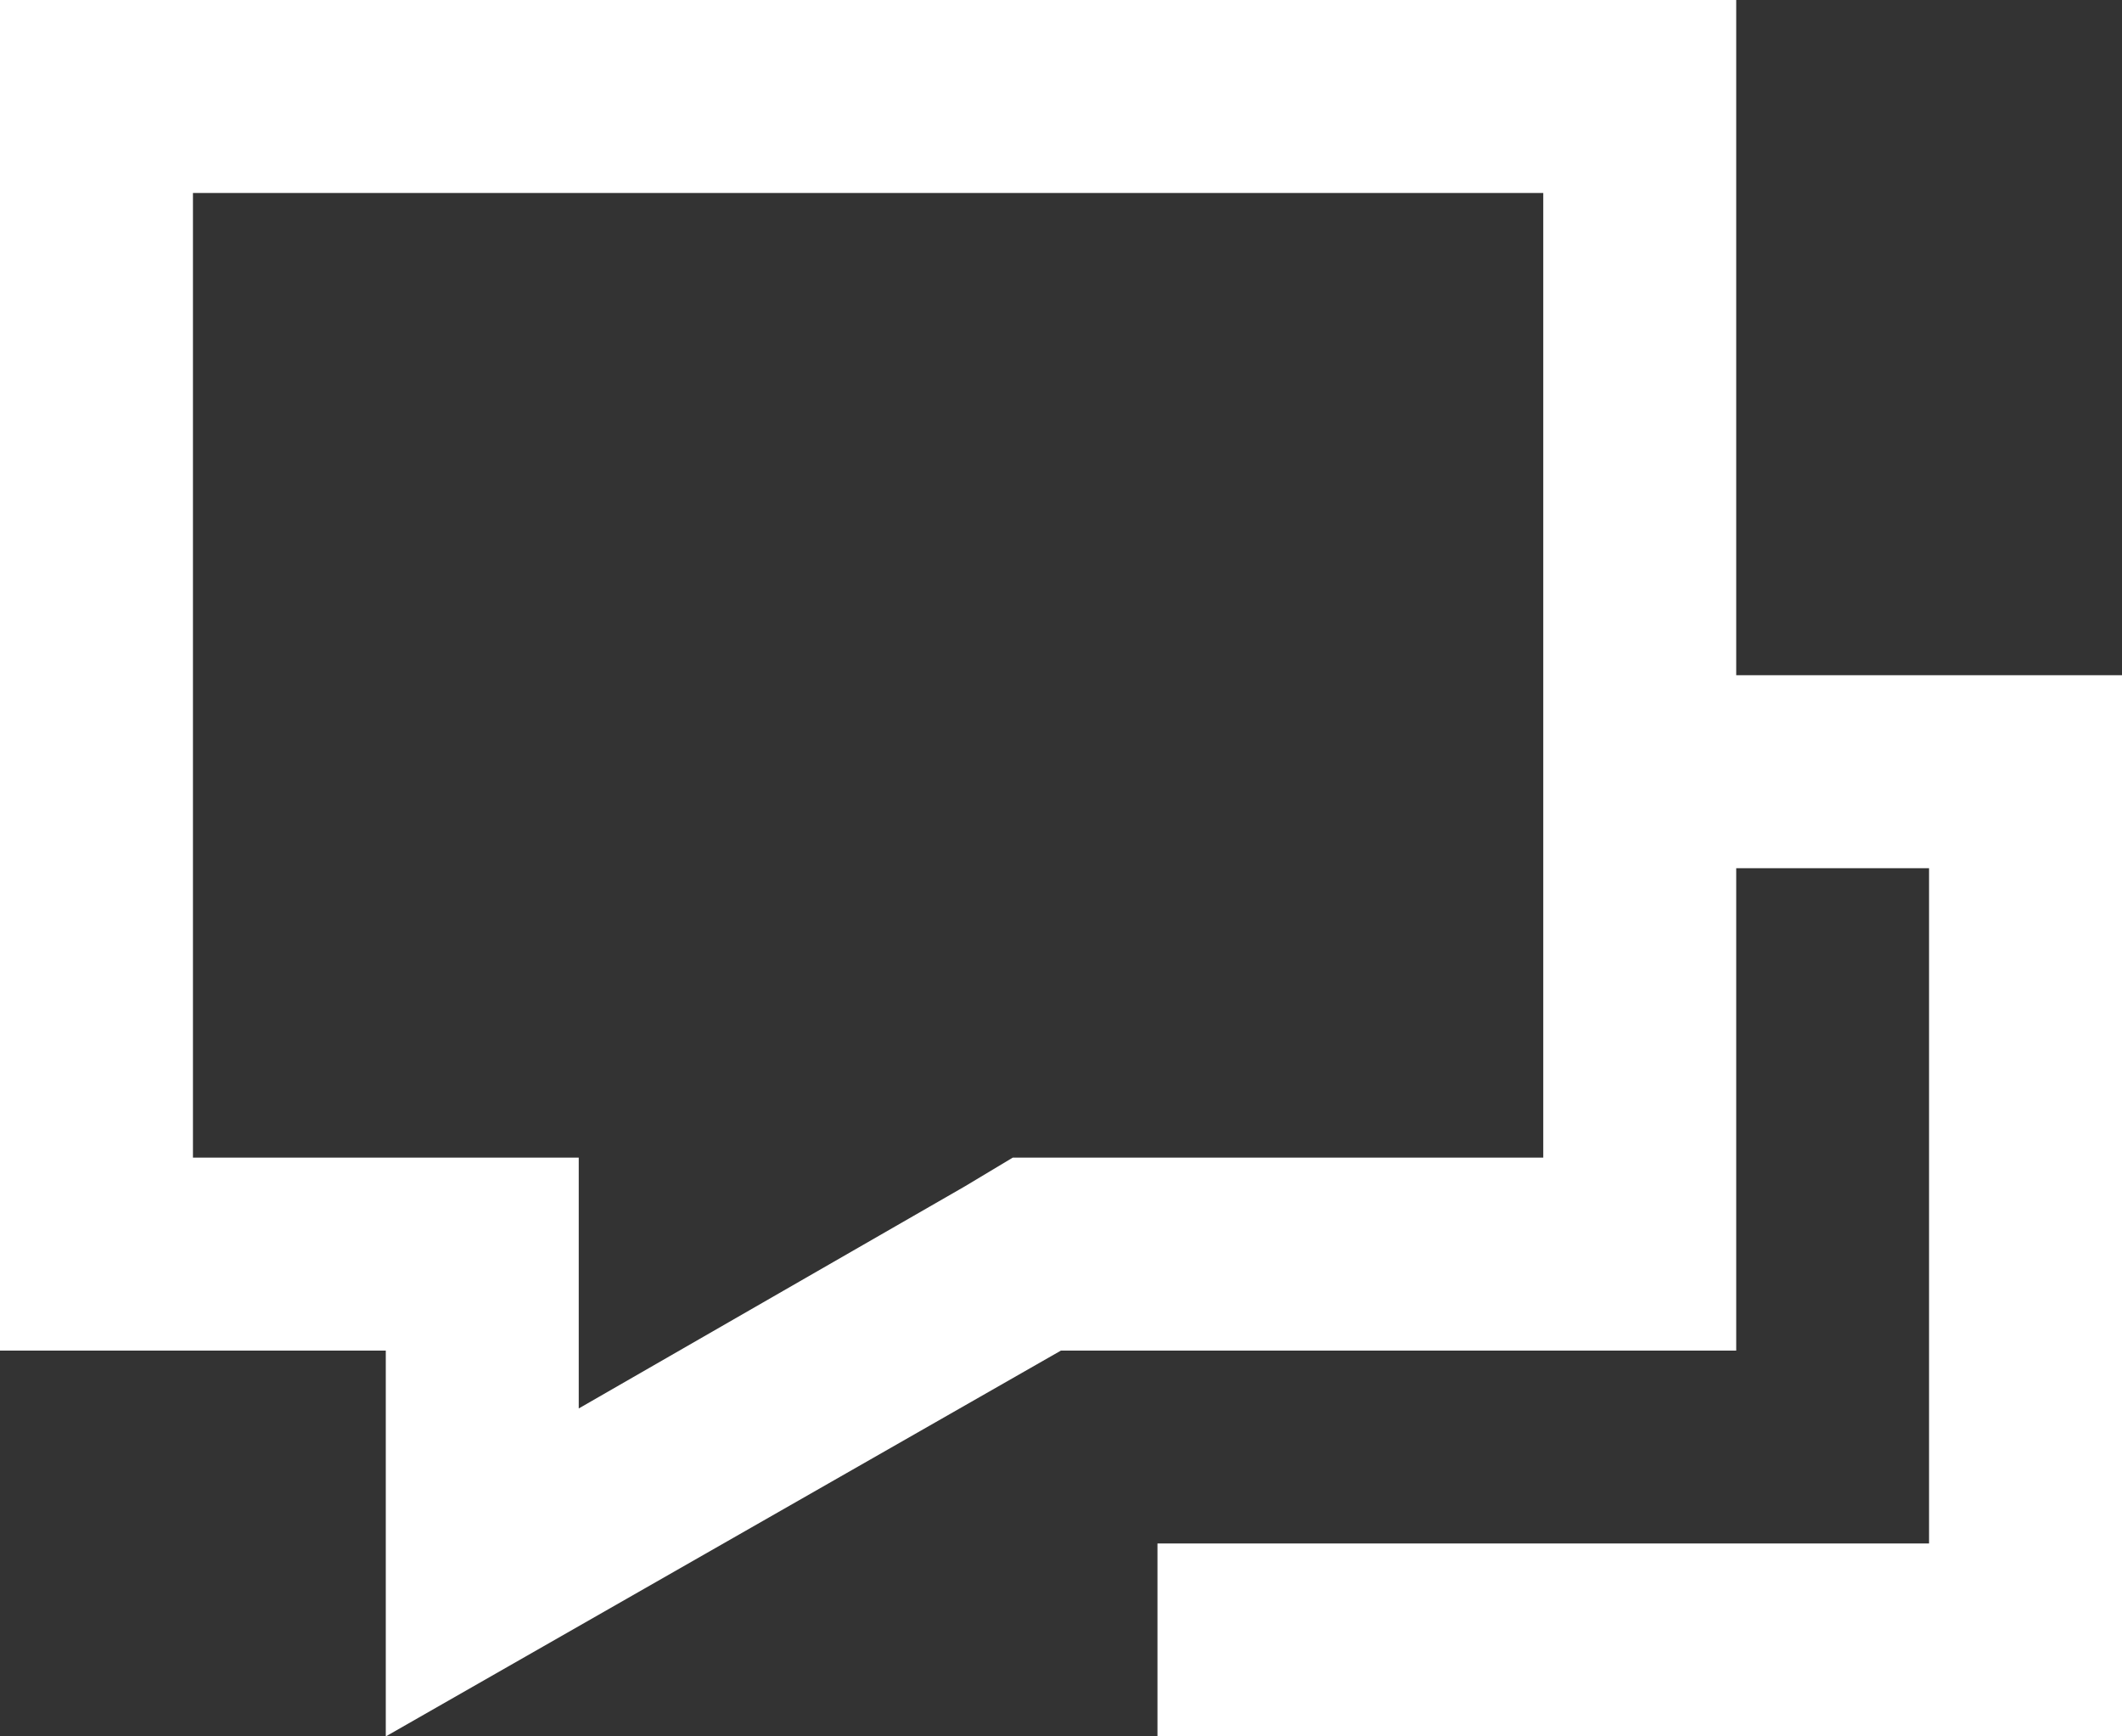 <?xml version="1.0" encoding="utf-8"?><svg xmlns="http://www.w3.org/2000/svg" width="18.333" height="15" viewBox="0 0 18.333 15">
  <rect x="0" y="0" width="18.333" height="15" fill="#333333" stroke="none"/>
  <g id="chat_5_" data-name="chat (5)" transform="translate(0 -42.667)">
    <g id="Raggruppa_26" data-name="Raggruppa 26" transform="translate(10 48.5)">
      <g id="Raggruppa_25" data-name="Raggruppa 25">
        <path id="Tracciato_31" data-name="Tracciato 31" d="M260.083,192v1.667h2.583V199.5H256v1.667h8.333V192Z" transform="translate(-256 -192)" fill="#fff"/>
      </g>
    </g>
    <g id="Raggruppa_28" data-name="Raggruppa 28" transform="translate(0 42.667)">
      <g id="Raggruppa_27" data-name="Raggruppa 27" transform="translate(0 0)">
        <path id="Tracciato_32" data-name="Tracciato 32" d="M0,42.667V54.334H3.333v3.333l5.833-3.333H15V42.667Zm13.333,10H8.75l-.417.25L5,54.834V52.667H1.667V44.334H13.333v8.333Z" transform="translate(0 -42.667)" fill="#fff"/>
      </g>
    </g>
  </g>
</svg>
